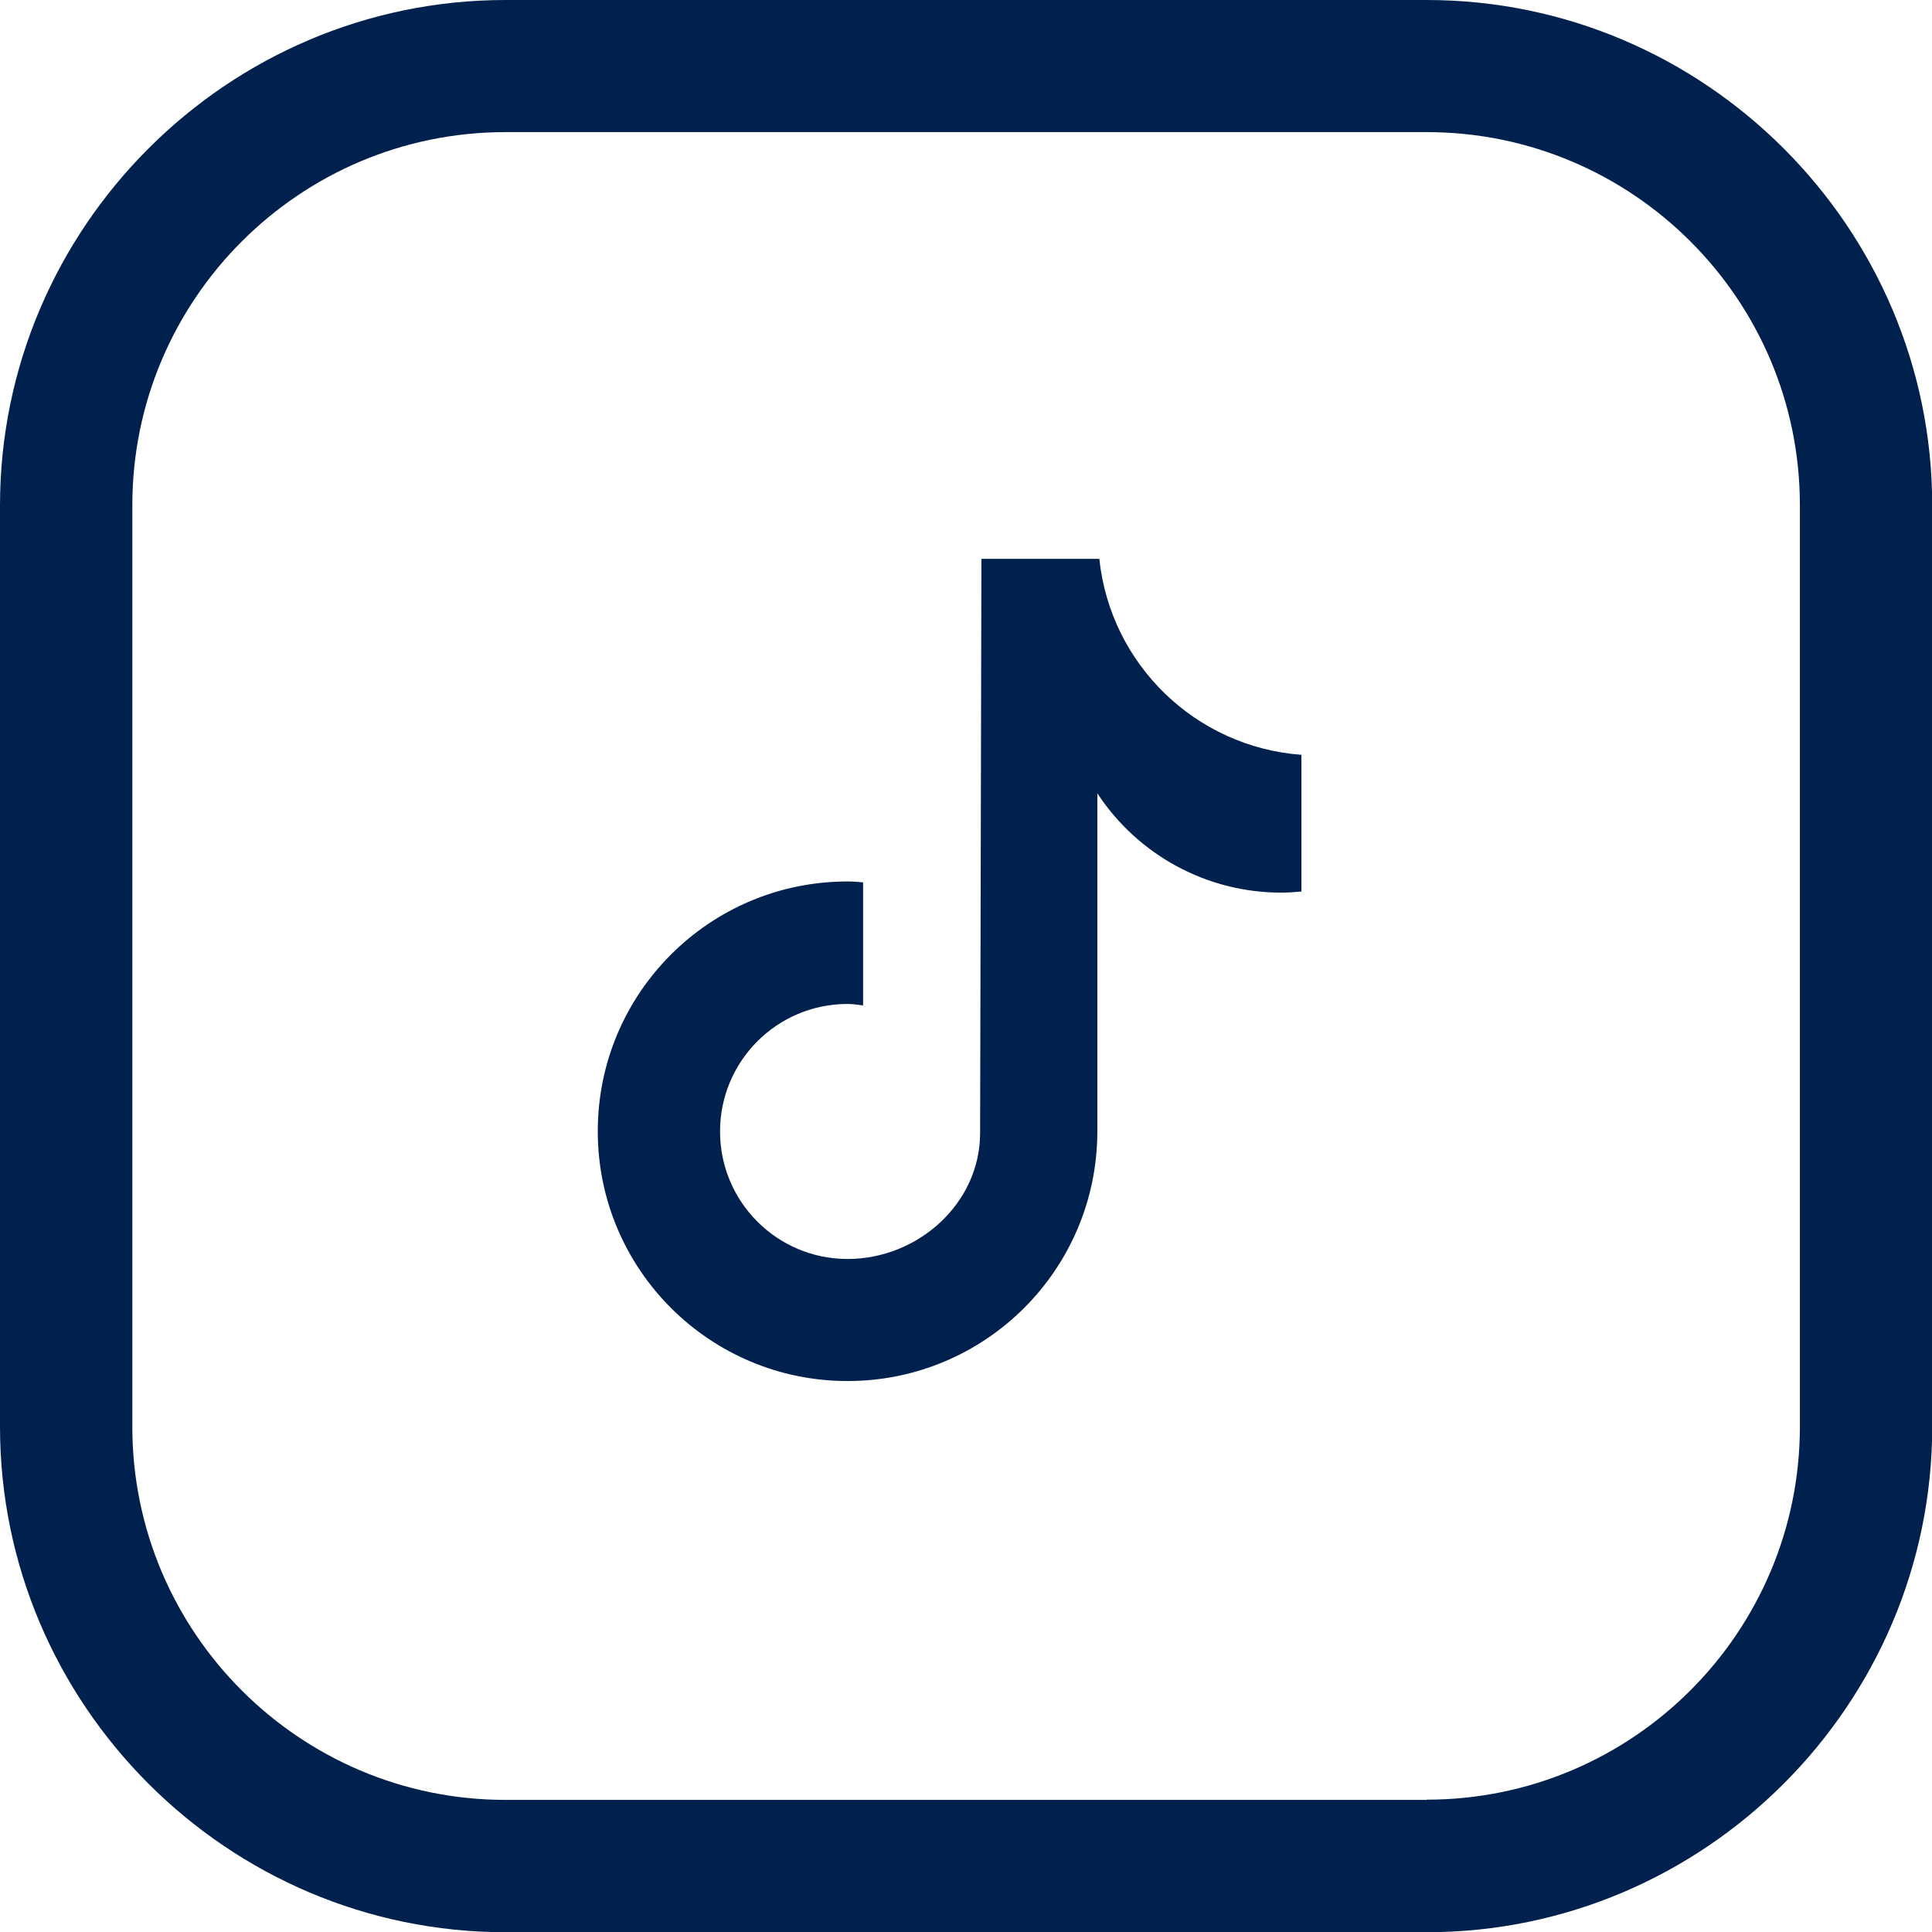 <?xml version="1.0" encoding="UTF-8"?><svg id="Layer_1" xmlns="http://www.w3.org/2000/svg" viewBox="0 0 88.33 88.33"><defs><style>.cls-1{fill:#00214d;}</style></defs><path class="cls-1" d="M59.49,40.76c-.31.03-.62.05-.92.05-3.39,0-6.54-1.71-8.4-4.54v15.45c0,6.31-5.11,11.42-11.42,11.42s-11.42-5.11-11.42-11.42,5.11-11.42,11.42-11.42h0c.24,0,.47.02.71.04v5.63c-.23-.03-.46-.07-.71-.07-3.22,0-5.83,2.61-5.83,5.83s2.61,5.83,5.83,5.83,6.06-2.54,6.06-5.76l.06-26.25h5.39c.51,4.83,4.4,8.6,9.24,8.96v6.26"/><path class="cls-1" d="M65.22,0H23.11C10.4,0,0,10.4,0,23.11v42.12c0,12.71,10.4,23.11,23.11,23.11h42.12c12.71,0,23.1-10.4,23.11-23.1V23.11c0-12.71-10.4-23.11-23.11-23.11ZM65.22,82.29H23.11c-9.41,0-17.06-7.66-17.06-17.06V23.1c0-9.41,7.65-17.06,17.06-17.06h42.12c9.41,0,17.06,7.65,17.06,17.06v42.12c0,9.41-7.65,17.06-17.06,17.06Z"/></svg>